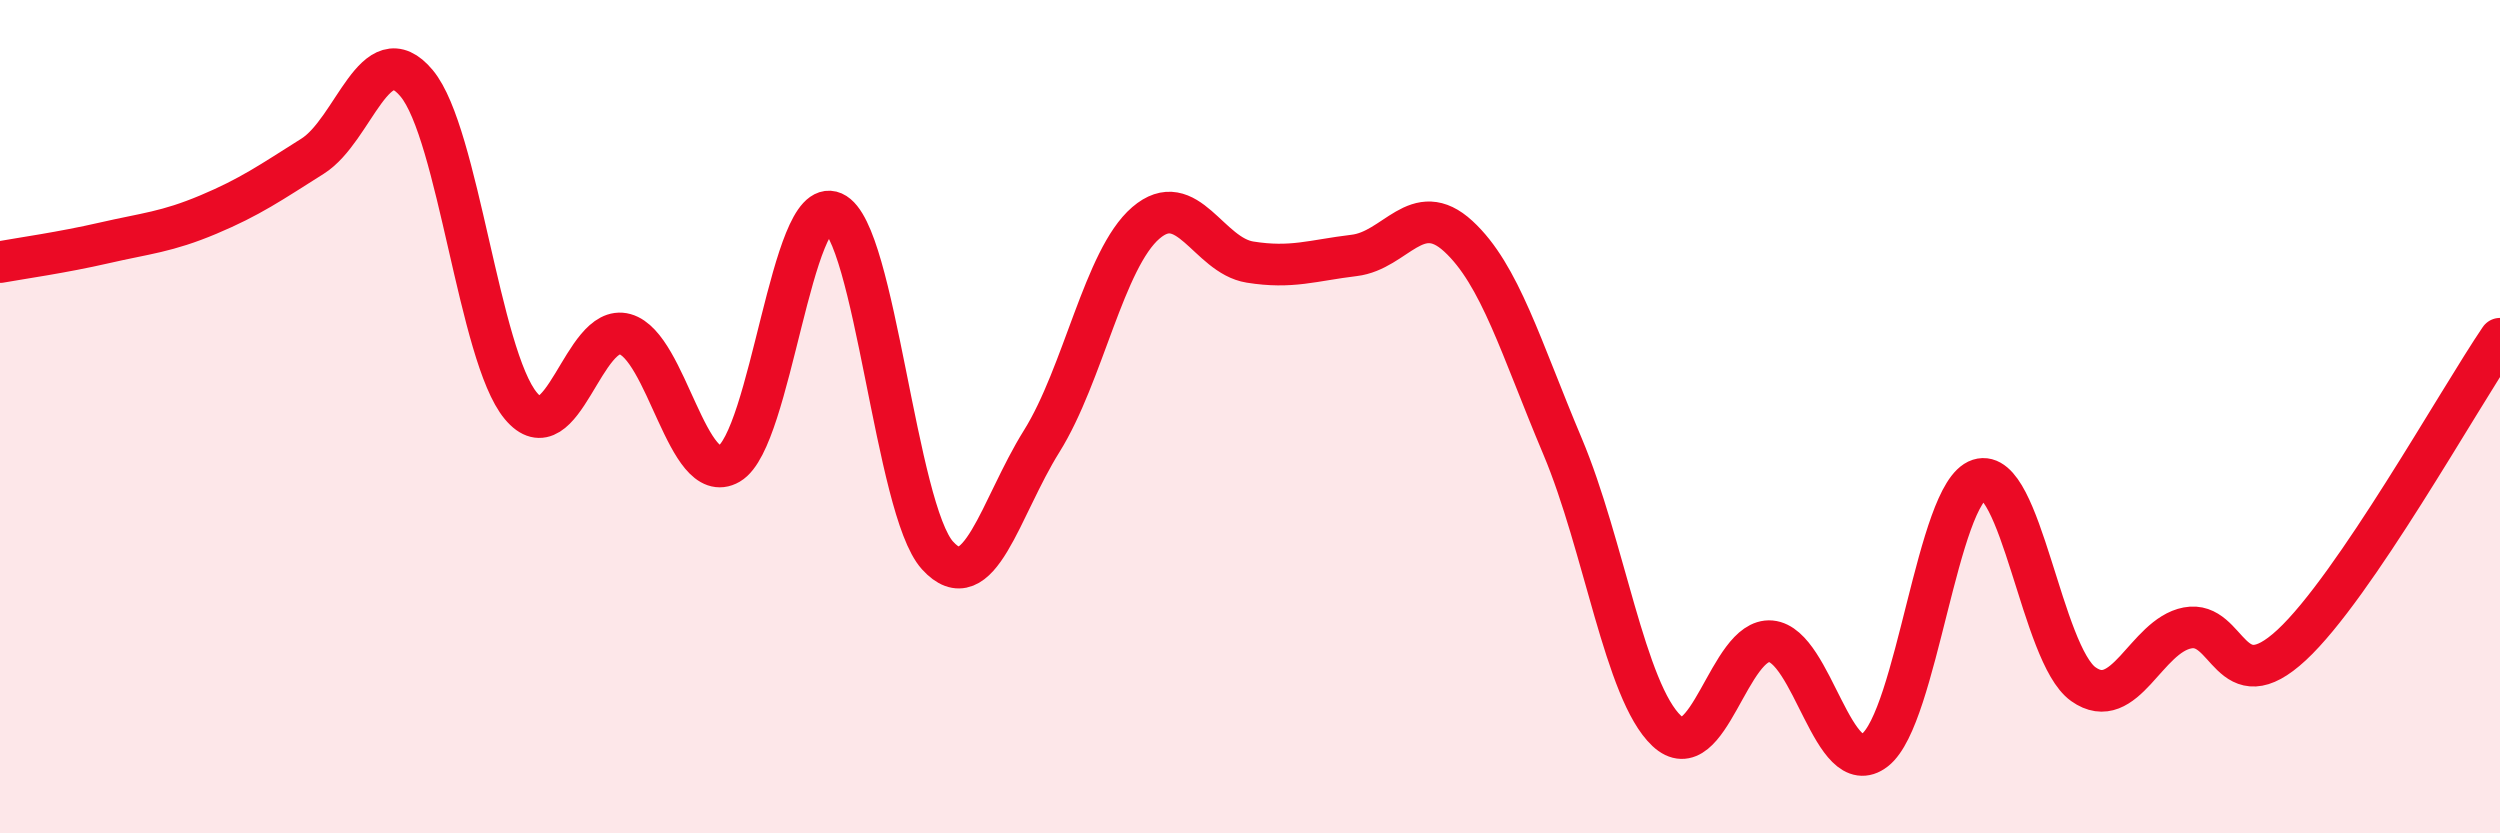 
    <svg width="60" height="20" viewBox="0 0 60 20" xmlns="http://www.w3.org/2000/svg">
      <path
        d="M 0,6.29 C 0.5,6.2 1.5,6.06 2.5,5.83 C 3.5,5.6 4,5.57 5,5.15 C 6,4.73 6.5,4.38 7.5,3.75 C 8.5,3.12 9,0.8 10,2 C 11,3.2 11.5,8.54 12.5,9.74 C 13.5,10.94 14,7.74 15,8.02 C 16,8.3 16.5,11.71 17.5,11.13 C 18.5,10.55 19,4.66 20,5.1 C 21,5.54 21.5,12.23 22.5,13.33 C 23.5,14.43 24,12.19 25,10.59 C 26,8.99 26.5,6.21 27.5,5.35 C 28.5,4.49 29,6.13 30,6.29 C 31,6.45 31.5,6.25 32.5,6.13 C 33.5,6.01 34,4.75 35,5.67 C 36,6.59 36.5,8.34 37.5,10.71 C 38.5,13.08 39,16.6 40,17.54 C 41,18.48 41.5,15.3 42.5,15.39 C 43.5,15.48 44,18.78 45,18 C 46,17.22 46.5,11.83 47.5,11.51 C 48.5,11.19 49,15.71 50,16.42 C 51,17.13 51.5,15.26 52.5,15.07 C 53.5,14.88 53.5,16.87 55,15.48 C 56.5,14.09 59,9.6 60,8.13L60 20L0 20Z"
        fill="#EB0A25"
        opacity="0.1"
        stroke-linecap="round"
        stroke-linejoin="round"
      />
      <path
        d="M 0,6.29 C 0.5,6.2 1.5,6.06 2.5,5.83 C 3.5,5.6 4,5.57 5,5.15 C 6,4.73 6.5,4.38 7.5,3.75 C 8.5,3.12 9,0.8 10,2 C 11,3.2 11.5,8.54 12.5,9.74 C 13.5,10.94 14,7.74 15,8.02 C 16,8.3 16.5,11.71 17.5,11.13 C 18.5,10.55 19,4.66 20,5.1 C 21,5.54 21.5,12.23 22.5,13.33 C 23.5,14.43 24,12.19 25,10.59 C 26,8.99 26.5,6.21 27.5,5.35 C 28.5,4.49 29,6.13 30,6.29 C 31,6.45 31.5,6.25 32.5,6.13 C 33.5,6.01 34,4.75 35,5.67 C 36,6.59 36.5,8.34 37.5,10.71 C 38.5,13.08 39,16.6 40,17.54 C 41,18.48 41.5,15.3 42.5,15.39 C 43.5,15.48 44,18.78 45,18 C 46,17.22 46.5,11.83 47.5,11.51 C 48.5,11.19 49,15.71 50,16.42 C 51,17.13 51.5,15.26 52.5,15.07 C 53.5,14.88 53.5,16.87 55,15.48 C 56.5,14.09 59,9.6 60,8.13"
        stroke="#EB0A25"
        stroke-width="1"
        fill="none"
        stroke-linecap="round"
        stroke-linejoin="round"
      />
    </svg>
  